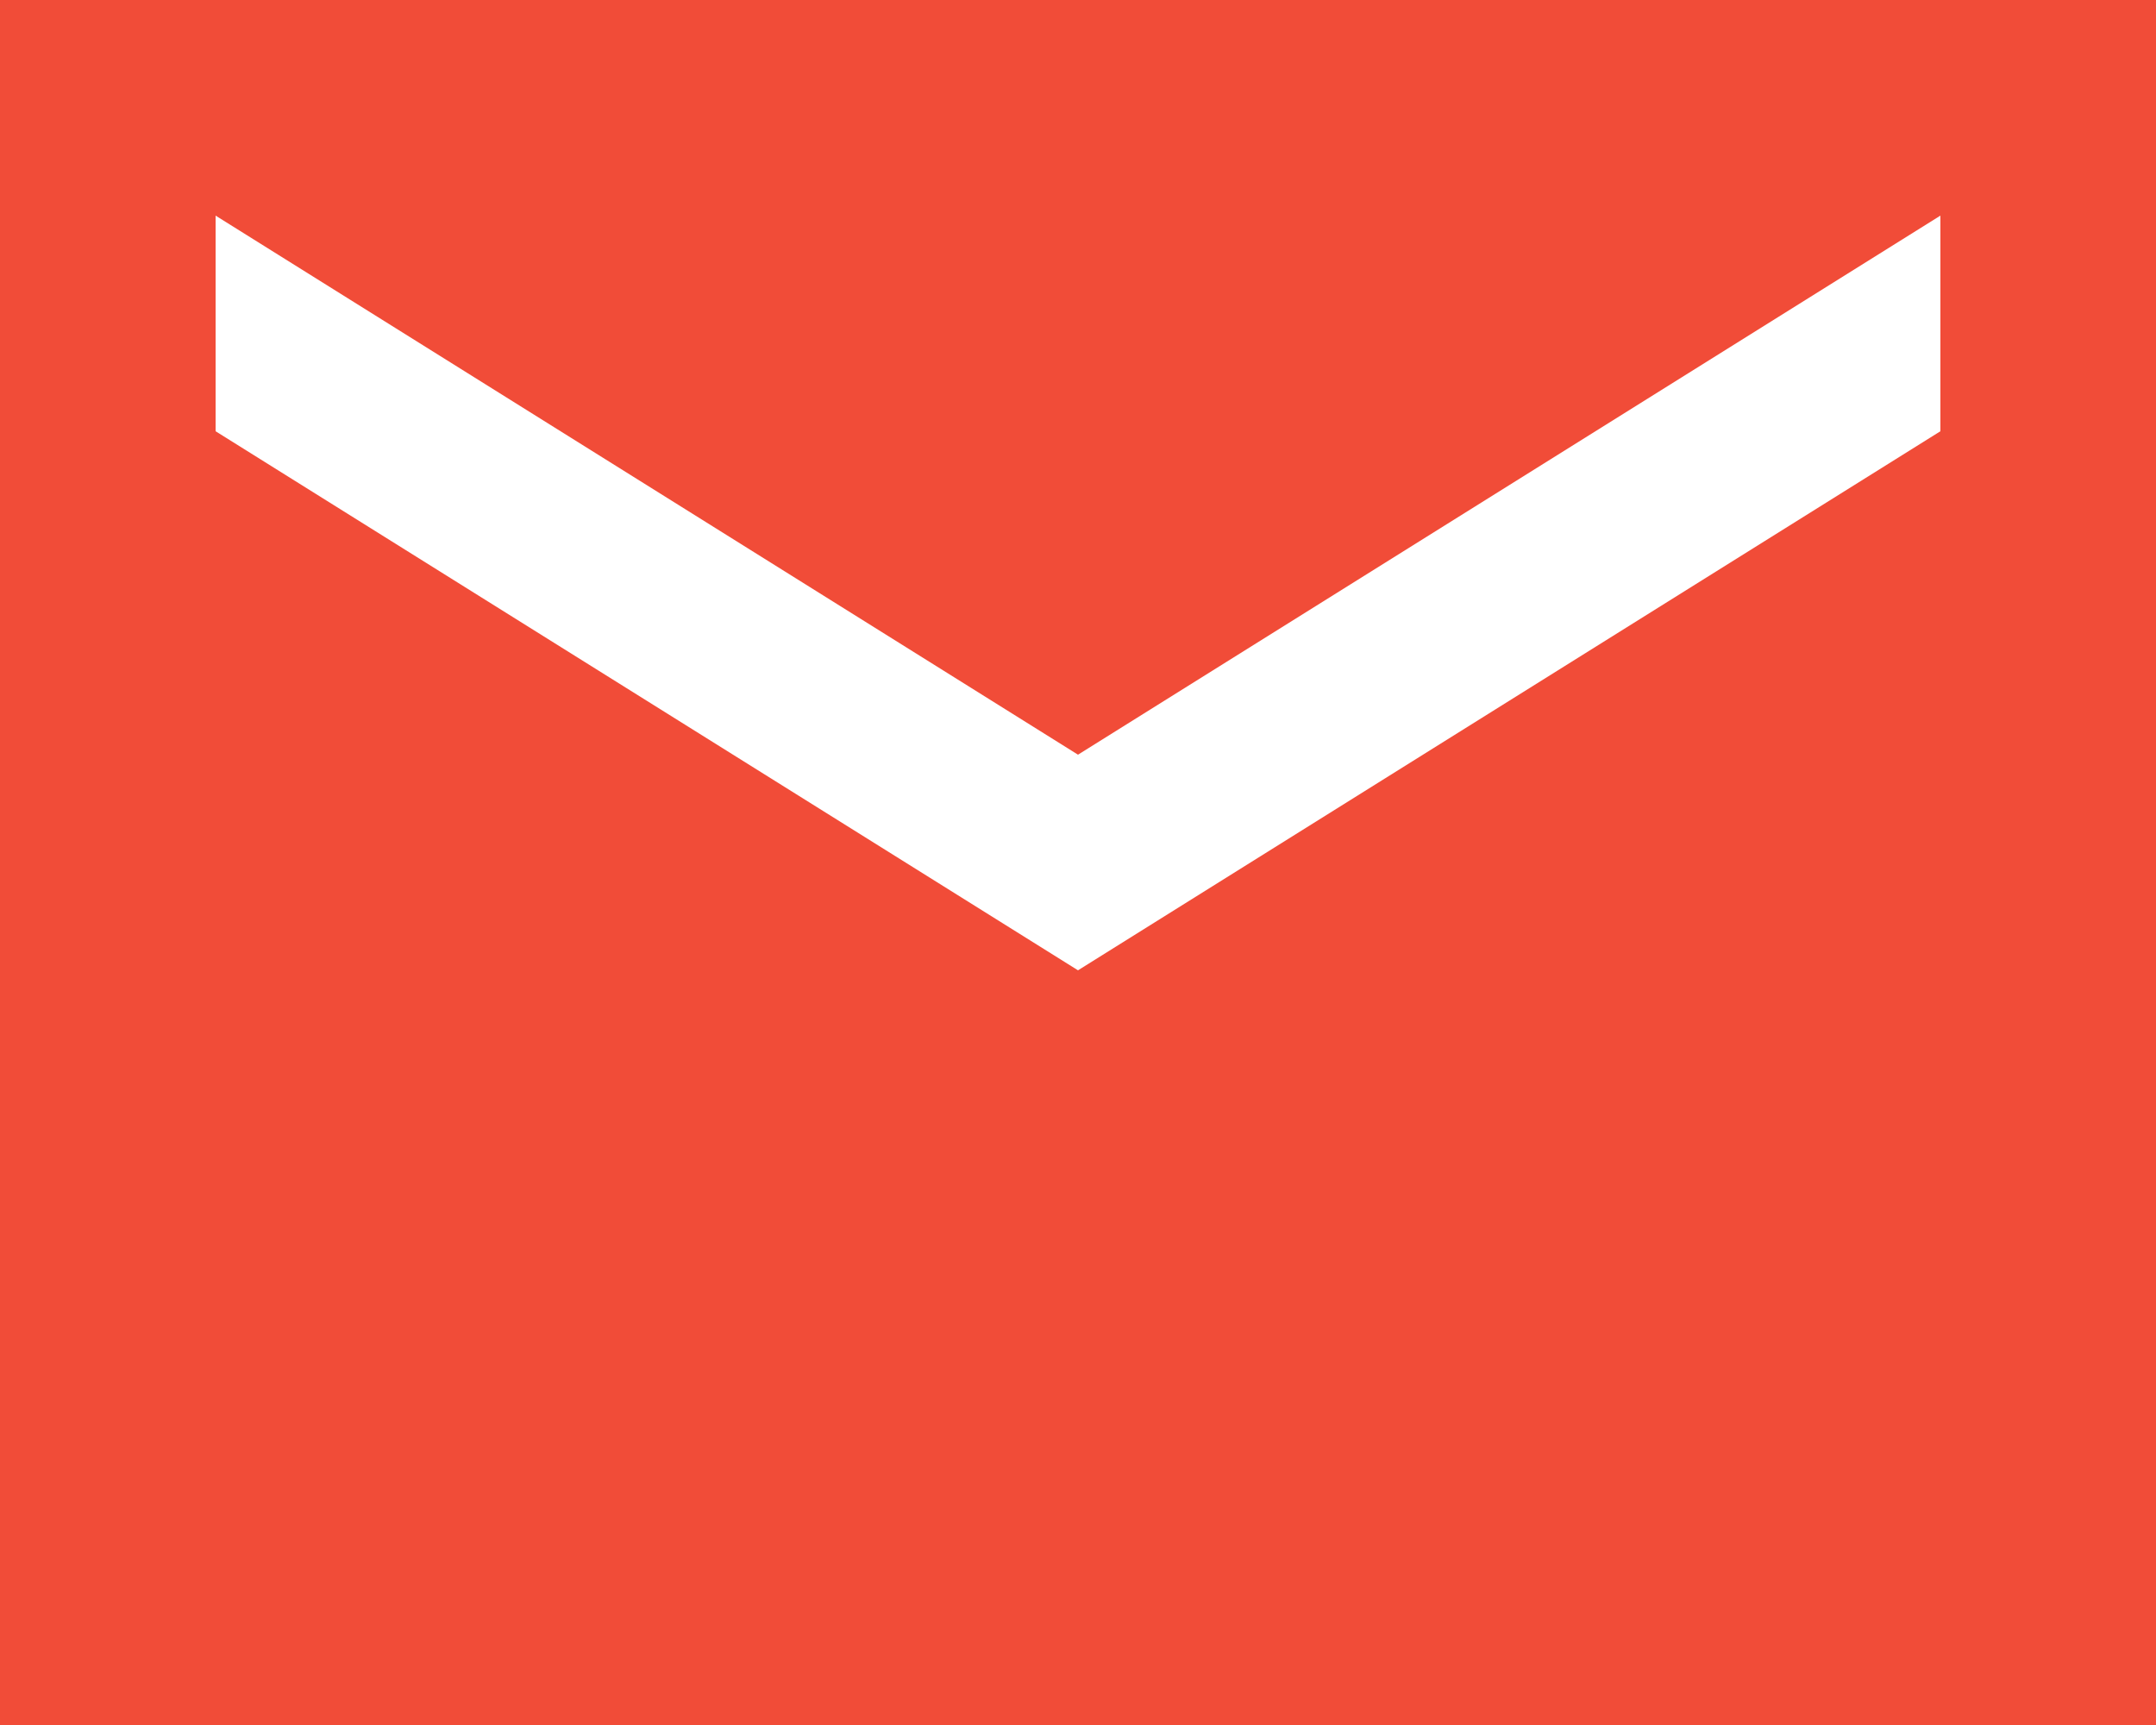 <?xml version="1.0" encoding="utf-8"?>
<svg xmlns="http://www.w3.org/2000/svg" fill="none" height="100%" overflow="visible" preserveAspectRatio="none" style="display: block;" viewBox="0 0 40 32" width="100%">
<path d="M40 0H0V32H40V0ZM36 8L20 18L4 8V4L20 14L36 4V8Z" fill="#F14C38" id="Vector"/>
</svg>